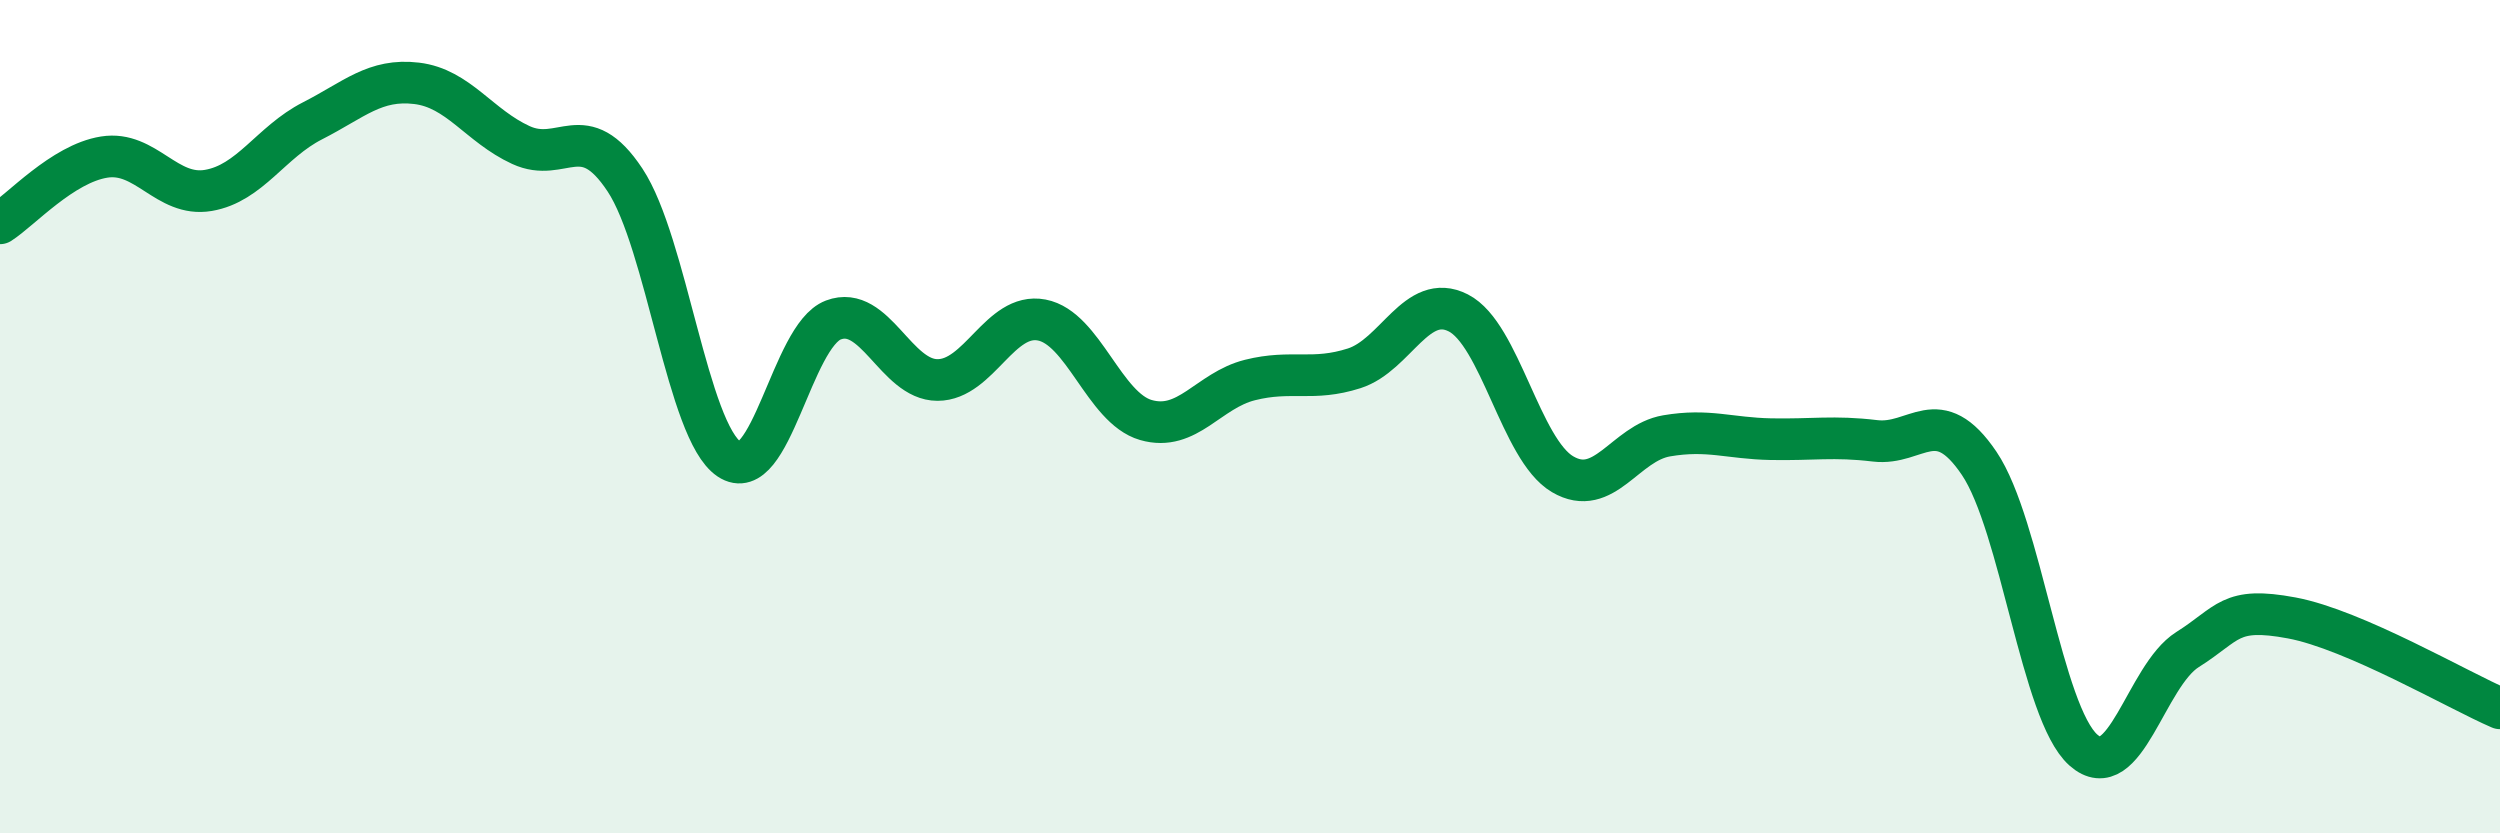 
    <svg width="60" height="20" viewBox="0 0 60 20" xmlns="http://www.w3.org/2000/svg">
      <path
        d="M 0,5.36 C 0.5,5.04 1.5,3.93 2.5,3.77 C 3.5,3.61 4,4.74 5,4.57 C 6,4.4 6.5,3.41 7.5,2.9 C 8.5,2.39 9,1.88 10,2 C 11,2.12 11.5,3.02 12.5,3.48 C 13.5,3.94 14,2.81 15,4.32 C 16,5.83 16.5,10.35 17.5,11.02 C 18.5,11.69 19,8.06 20,7.68 C 21,7.3 21.5,9.12 22.5,9.12 C 23.5,9.12 24,7.49 25,7.68 C 26,7.87 26.5,9.79 27.5,10.08 C 28.5,10.37 29,9.37 30,9.12 C 31,8.87 31.5,9.16 32.5,8.84 C 33.5,8.52 34,7 35,7.51 C 36,8.02 36.5,10.79 37.5,11.38 C 38.5,11.97 39,10.63 40,10.46 C 41,10.29 41.5,10.52 42.5,10.54 C 43.5,10.56 44,10.46 45,10.58 C 46,10.7 46.5,9.64 47.5,11.12 C 48.5,12.6 49,17.11 50,18 C 51,18.89 51.5,16.22 52.5,15.59 C 53.5,14.96 53.5,14.55 55,14.83 C 56.5,15.11 59,16.57 60,17L60 20L0 20Z"
        fill="#008740"
        opacity="0.1"
        stroke-linecap="round"
        stroke-linejoin="round"
      />
      <path
        d="M 0,5.36 C 0.5,5.04 1.5,3.93 2.5,3.77 C 3.5,3.61 4,4.74 5,4.57 C 6,4.4 6.5,3.41 7.5,2.9 C 8.5,2.39 9,1.88 10,2 C 11,2.12 11.5,3.02 12.5,3.48 C 13.5,3.94 14,2.81 15,4.32 C 16,5.83 16.5,10.35 17.5,11.02 C 18.5,11.69 19,8.06 20,7.68 C 21,7.3 21.5,9.12 22.5,9.12 C 23.5,9.12 24,7.49 25,7.68 C 26,7.87 26.5,9.79 27.5,10.08 C 28.5,10.37 29,9.37 30,9.12 C 31,8.87 31.5,9.16 32.5,8.84 C 33.5,8.52 34,7 35,7.51 C 36,8.02 36.5,10.79 37.5,11.38 C 38.5,11.97 39,10.63 40,10.46 C 41,10.29 41.5,10.52 42.5,10.54 C 43.5,10.56 44,10.46 45,10.58 C 46,10.7 46.5,9.64 47.5,11.12 C 48.5,12.6 49,17.11 50,18 C 51,18.89 51.5,16.22 52.5,15.59 C 53.5,14.96 53.5,14.55 55,14.83 C 56.5,15.11 59,16.57 60,17"
        stroke="#008740"
        stroke-width="1"
        fill="none"
        stroke-linecap="round"
        stroke-linejoin="round"
      />
    </svg>
  